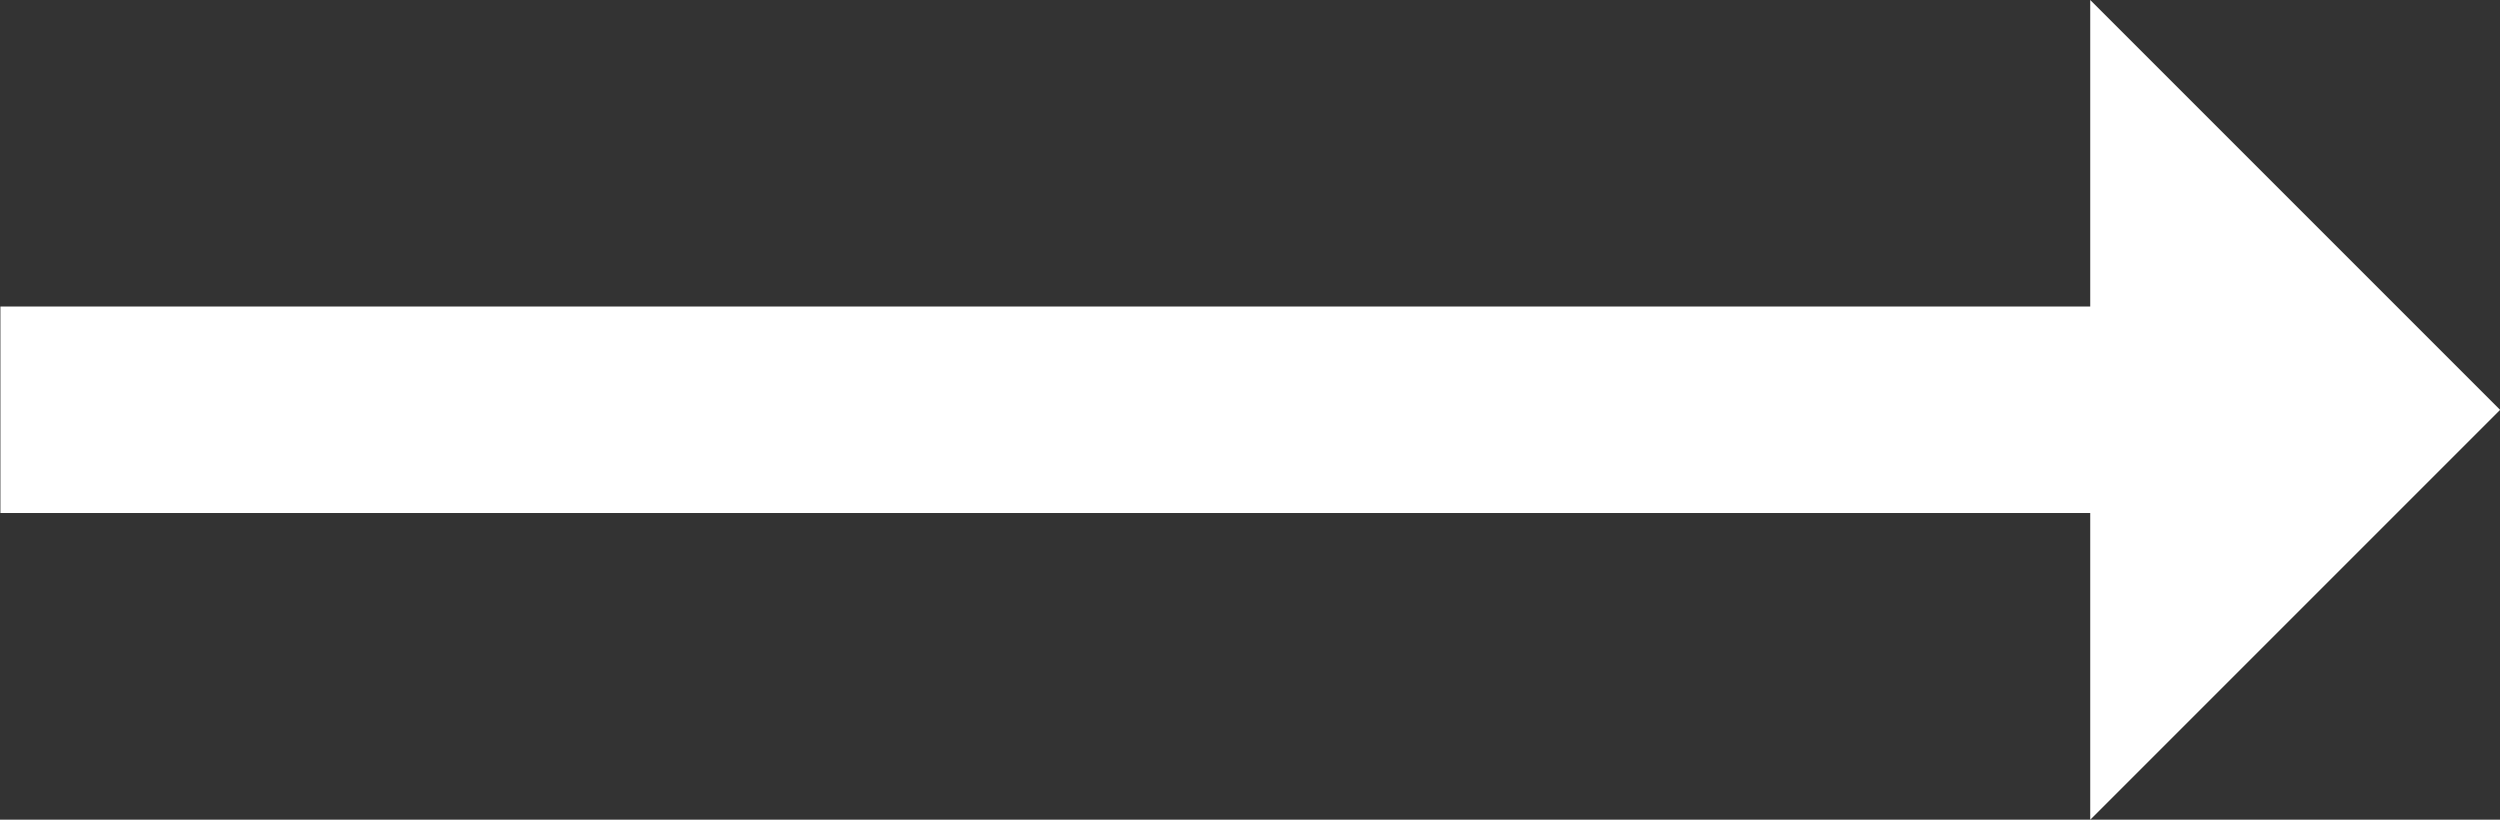 <svg xmlns="http://www.w3.org/2000/svg" id="Group_5412" data-name="Group 5412" width="24.215" height="7.939" viewBox="0 0 24.215 7.939"><rect x="0" y="0" width="24.215" height="7.939" fill="#333333" stroke="none"/><path id="Path_26394" data-name="Path 26394" d="M150.5,37.864h21.179" transform="translate(-150.496 -33.895)" fill="none" stroke="#fff" stroke-width="2"></path><path id="Path_26395" data-name="Path 26395" d="M164.582,32.845l3.97,3.97-3.97,3.97" transform="translate(-144.336 -32.845)" fill="#fff"></path></svg>